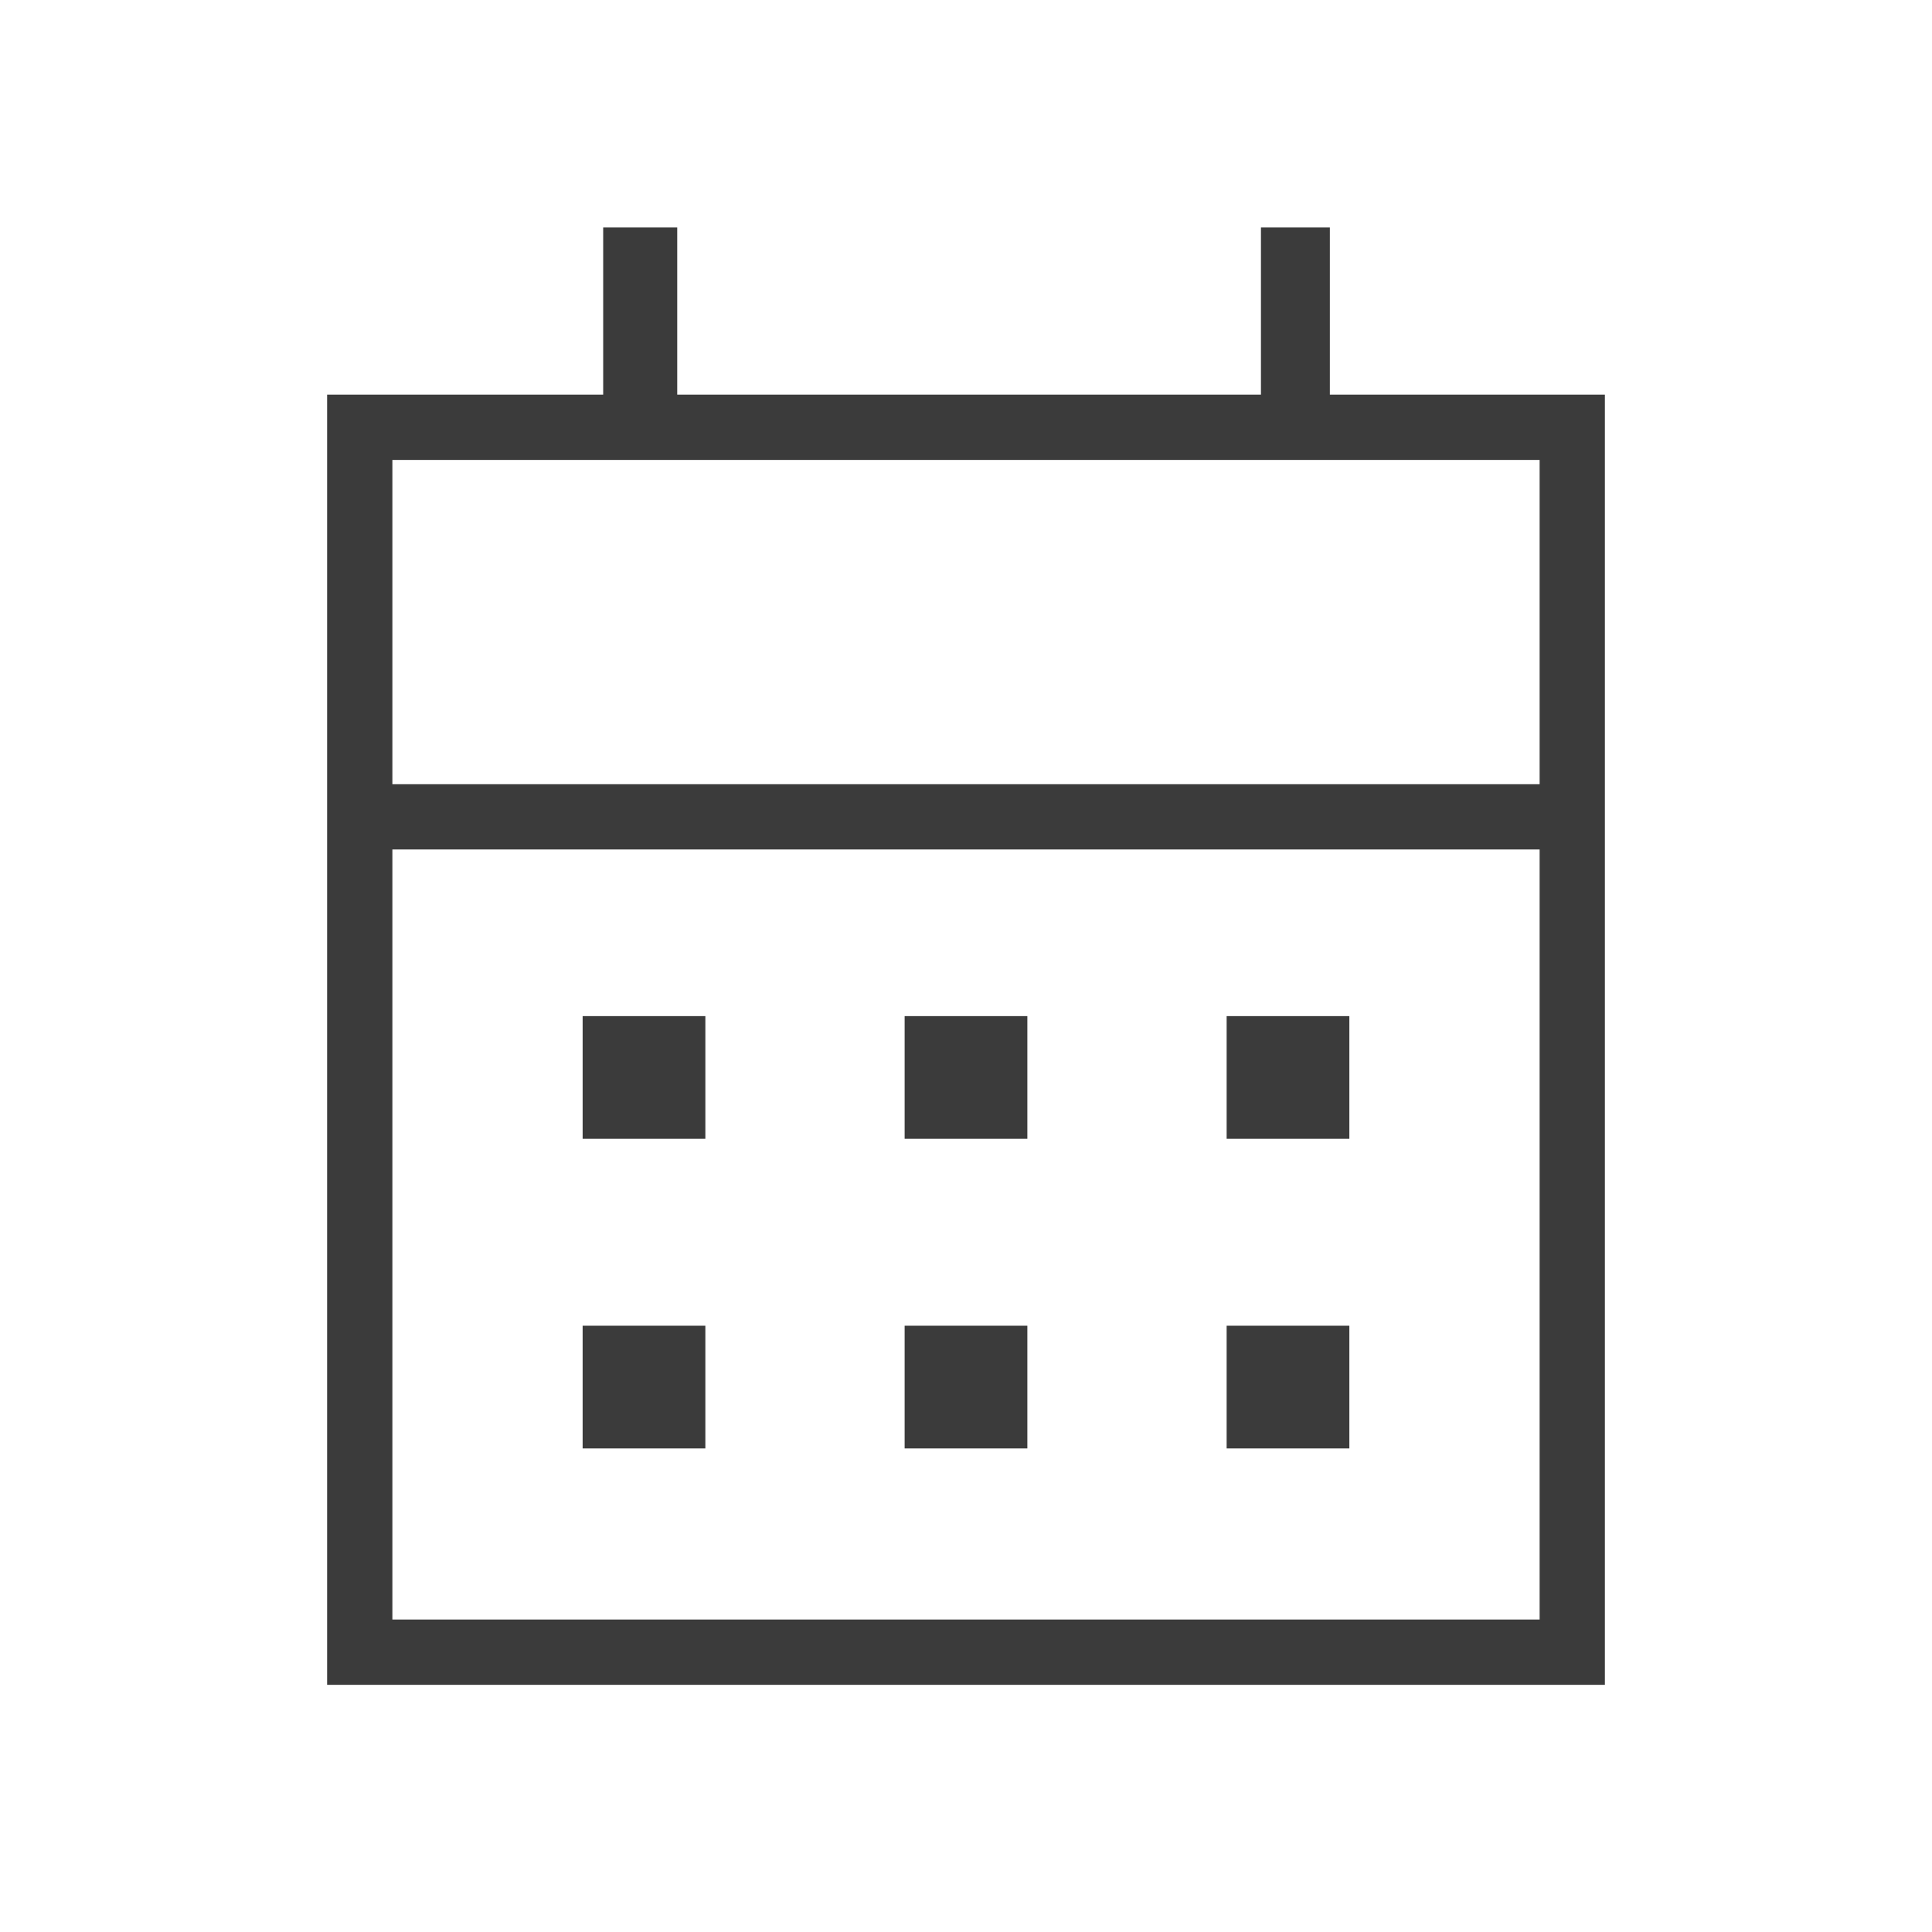 <svg xmlns="http://www.w3.org/2000/svg" height="40px" viewBox="0 -960 960 960" width="40px" fill="#3B3B3B"><path d="M449.51-394.13v-60.97h60.98v60.97h-60.98Zm-160 0v-60.97h60.98v60.97h-60.98Zm320 0v-60.97h60.98v60.97h-60.98Zm-160 153.85v-60.98h60.98v60.98h-60.98Zm-160 0v-60.98h60.98v60.98h-60.98Zm320 0v-60.98h60.98v60.98h-60.98ZM162.54-122.82V-763.9h137.18v-83.07h36.79v83.07h290.05v-83.07h34.24v83.07h136.66v641.08H162.54Zm32.43-32.44h570.06V-537.9H194.97v382.64Zm0-415.07h570.06v-161.13H194.97v161.13Zm0 0v-161.13 161.13Z"/></svg>